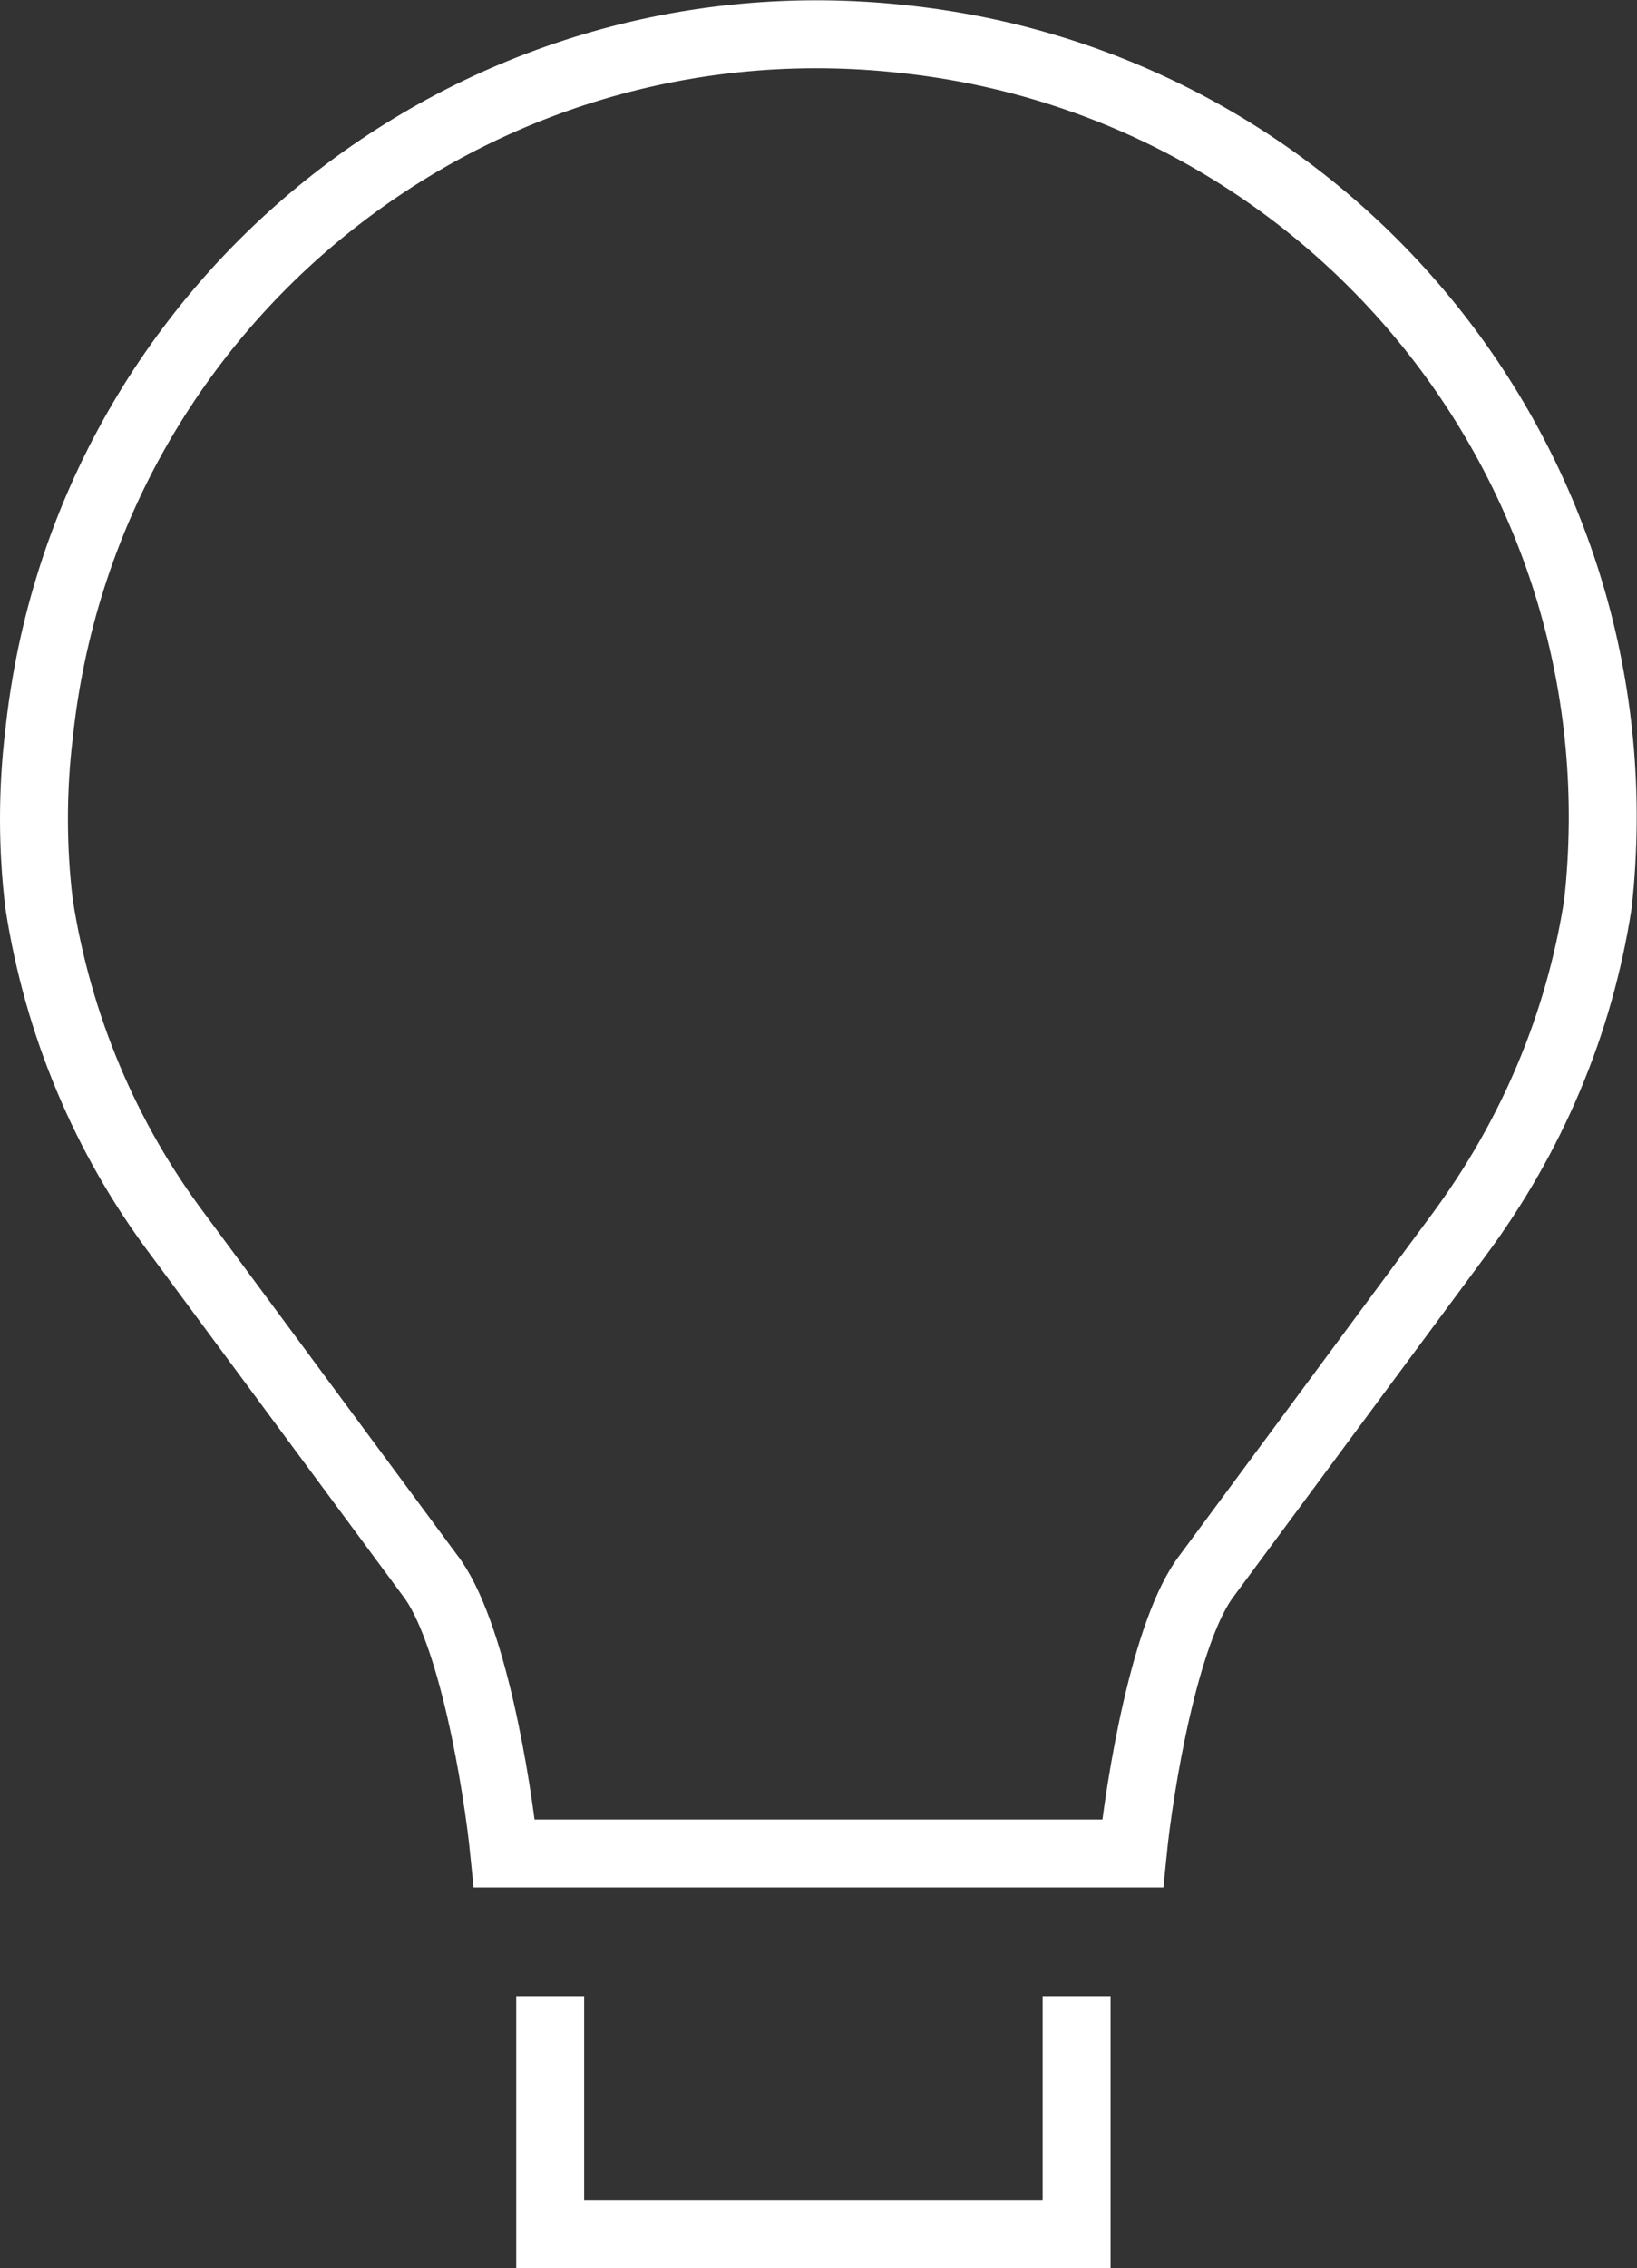 <?xml version="1.0" encoding="utf-8"?>
<!-- Generator: Adobe Illustrator 21.1.0, SVG Export Plug-In . SVG Version: 6.00 Build 0)  -->
<svg version="1.1" id="Layer_1" xmlns="http://www.w3.org/2000/svg" xmlns:xlink="http://www.w3.org/1999/xlink" x="0px" y="0px"
	 viewBox="0 0 96.4 133.5" style="enable-background:new 0 0 96.4 133.5;" xml:space="preserve">
<rect x="0" y="0" width="96.4" height="133.5" fill="#333333" stroke="none"/>
<style type="text/css">
	.st0{fill:none;stroke:#FFFFFF;stroke-width:4;stroke-miterlimit:10;}
</style>
<path class="st0" d="M53.2,2.3L53.2,2.3C78.6,5,96.9,27.8,94.1,53.2c-1.1,7.1-3.9,13.7-8.2,19.5l-14.8,20c-2.5,3.2-4,12.4-4.4,16.4
	h-37c-0.4-4-1.9-13.2-4.4-16.4l-14.8-20C6.2,67,3.4,60.3,2.3,53.2c-0.4-3.3-0.4-6.7,0-10C5,17.8,27.8-0.5,53.2,2.3z"/>
<polyline class="st0" points="32.4,117.5 32.4,131.5 63.4,131.5 63.4,117.5 "/>
</svg>
